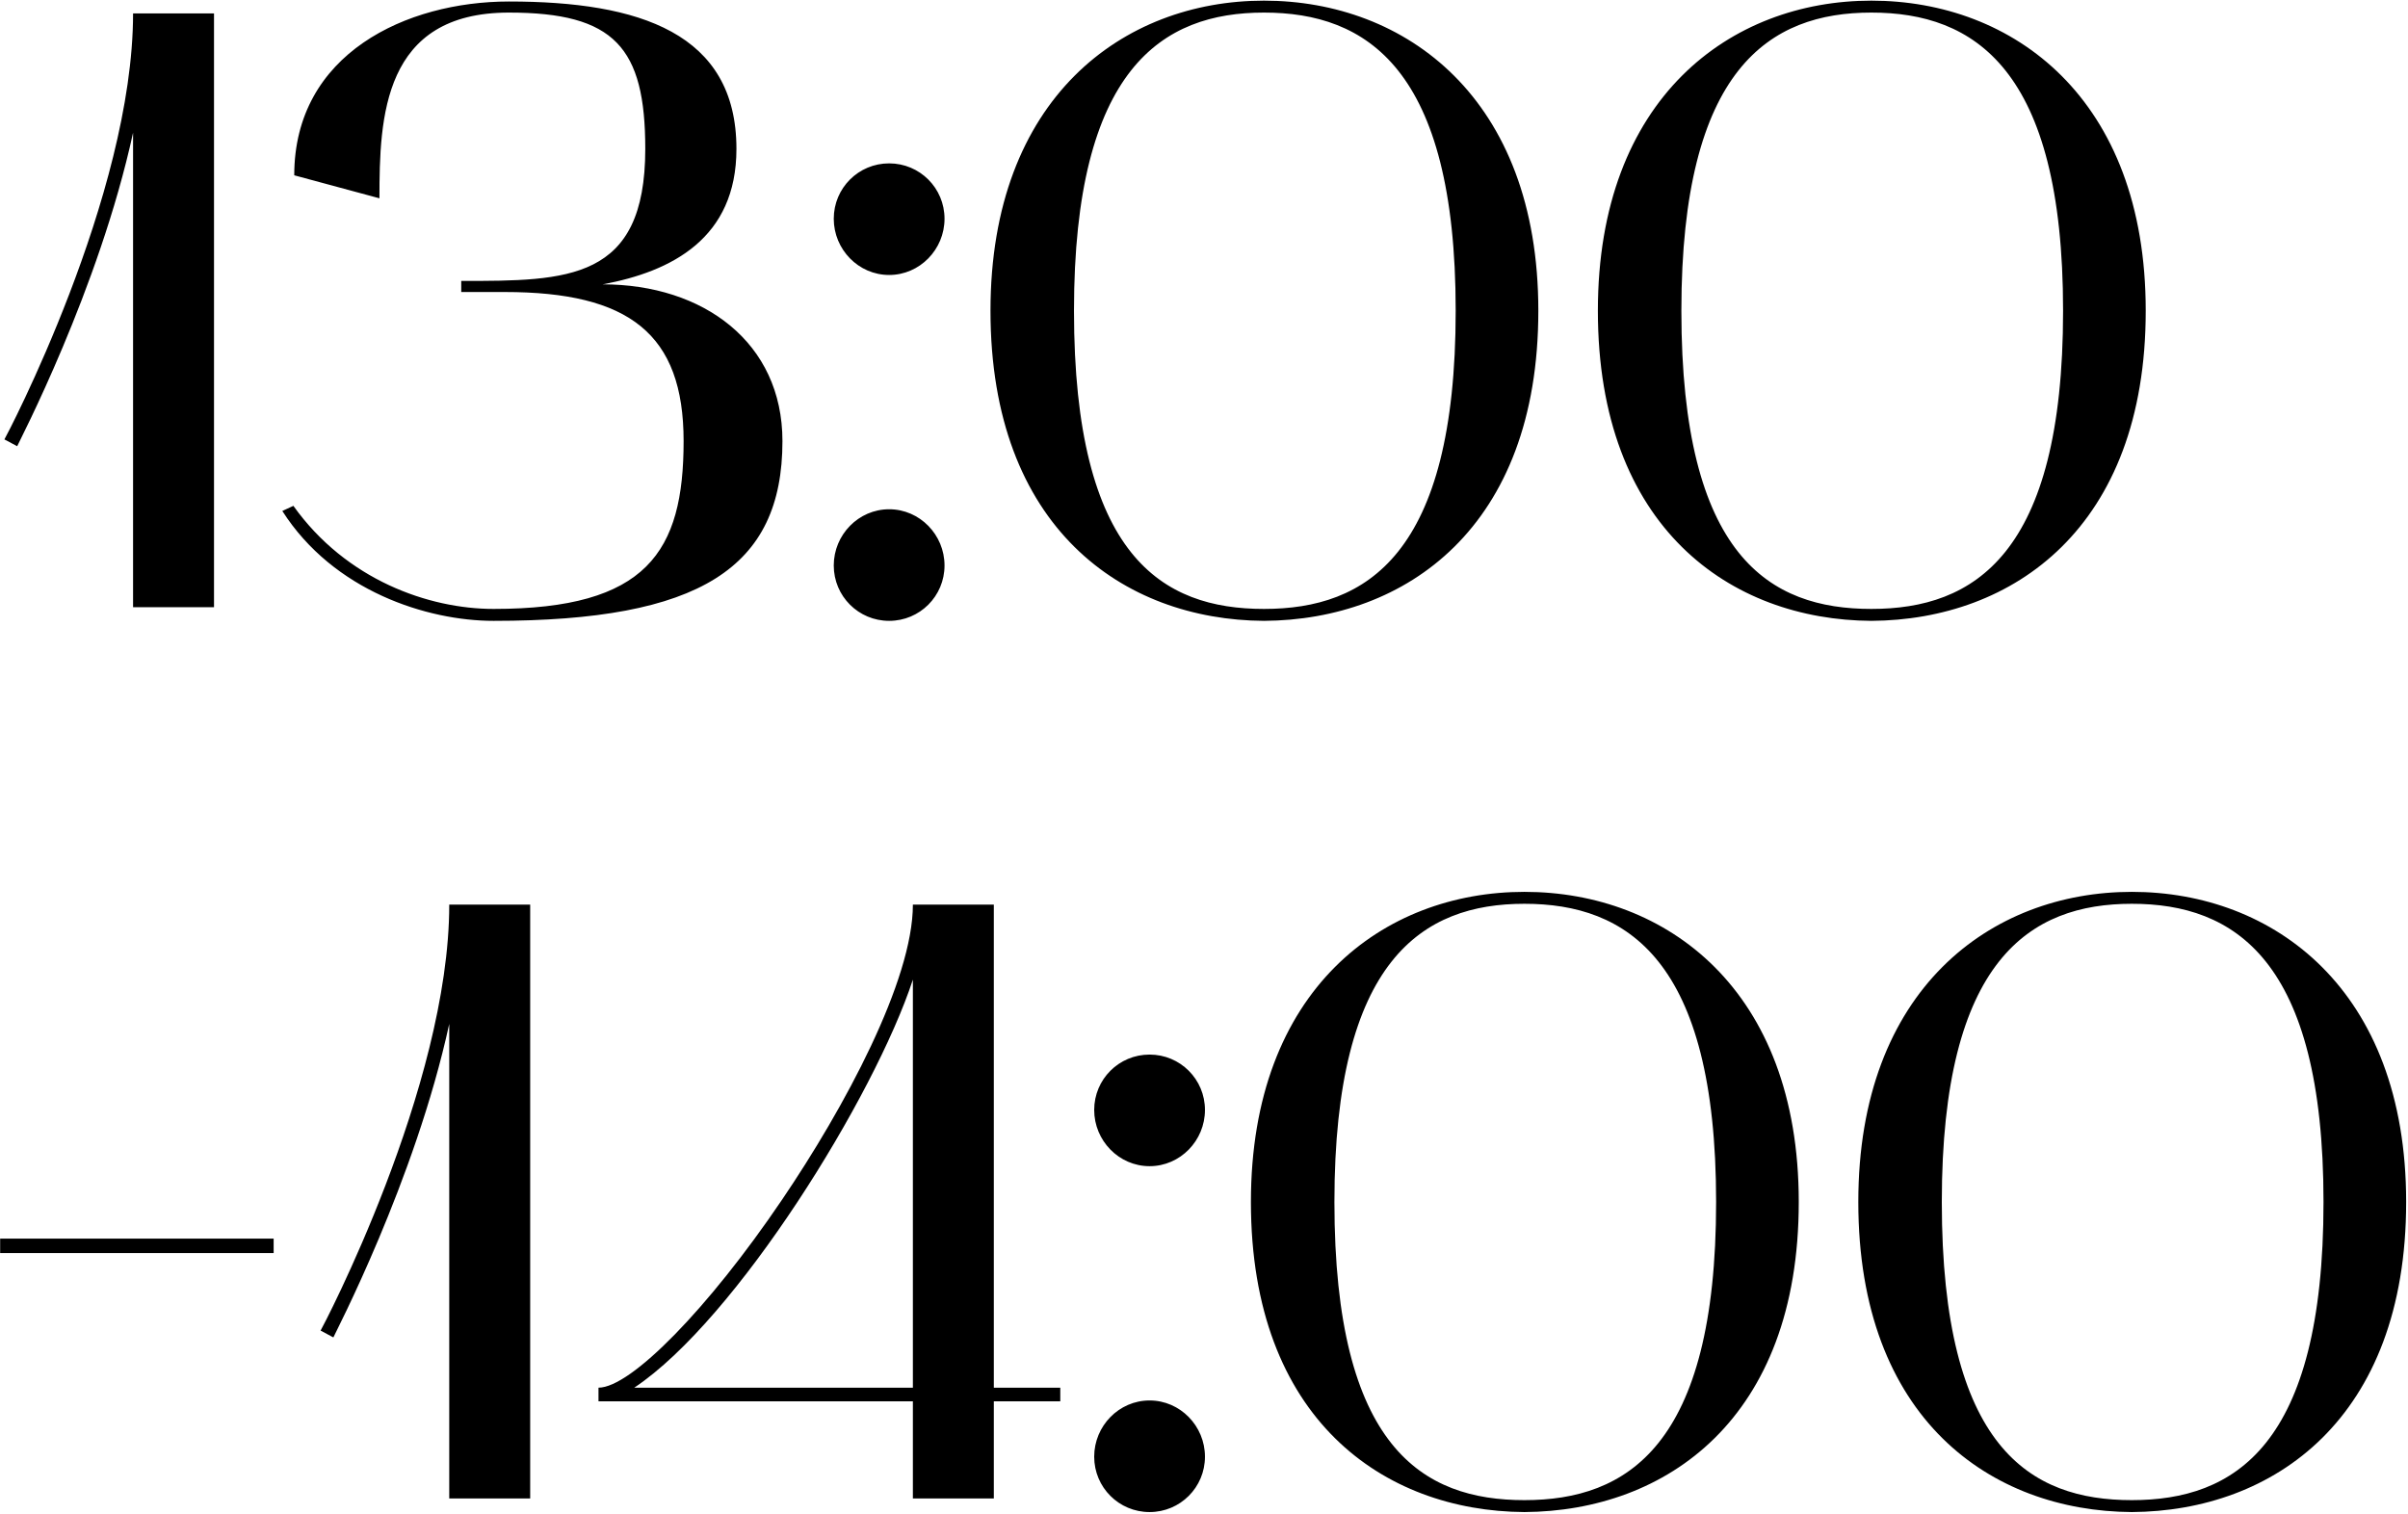 <?xml version="1.0" encoding="UTF-8"?> <svg xmlns="http://www.w3.org/2000/svg" width="797" height="501" viewBox="0 0 797 501" fill="none"><path d="M5.69 147.702L1.46 145.446C2.024 144.6 44.042 64.794 44.042 4.446H70.832V201H44.042V43.926C32.762 95.814 5.972 146.856 5.69 147.702ZM93.441 169.134L97.106 167.442C114.59 191.976 141.944 201.564 163.376 201.564C214.136 201.564 226.262 182.67 226.262 146.01C226.262 110.478 208.214 96.66 167.042 96.66H152.66V92.994C187.91 92.994 213.572 92.994 213.572 49.284C213.572 15.726 203.42 4.164 168.452 4.164C126.716 4.164 125.588 38.85 125.588 65.64L97.388 58.026C97.388 17.7 134.612 0.498 168.452 0.498C211.598 0.498 243.746 10.932 243.746 49.284C243.746 78.894 222.314 89.892 199.472 94.122C232.748 94.122 258.974 113.298 258.974 146.01C258.974 188.028 231.62 205.512 163.376 205.512C141.38 205.512 110.36 195.642 93.441 169.134ZM294.288 91.02C284.136 91.02 275.958 82.56 275.958 72.408C275.958 62.256 284.136 54.078 294.288 54.078C304.44 54.078 312.618 62.256 312.618 72.408C312.618 82.56 304.44 91.02 294.288 91.02ZM275.958 187.182C275.958 177.03 284.136 168.57 294.288 168.57C304.44 168.57 312.618 177.03 312.618 187.182C312.618 197.334 304.44 205.512 294.288 205.512C284.136 205.512 275.958 197.334 275.958 187.182ZM327.831 102.864C327.831 32.364 371.823 0.216 418.353 0.216C465.165 0.216 509.157 32.364 509.157 102.864C509.157 174.774 465.165 205.23 418.353 205.512C371.823 205.23 327.831 174.774 327.831 102.864ZM418.353 4.164C384.795 4.164 355.467 22.494 355.467 102.864C355.467 184.362 384.795 201.564 418.353 201.564C452.193 201.564 481.803 183.798 481.803 102.864C481.803 22.494 452.193 4.164 418.353 4.164ZM528.866 102.864C528.866 32.364 572.858 0.216 619.388 0.216C666.2 0.216 710.192 32.364 710.192 102.864C710.192 174.774 666.2 205.23 619.388 205.512C572.858 205.23 528.866 174.774 528.866 102.864ZM619.388 4.164C585.83 4.164 556.502 22.494 556.502 102.864C556.502 184.362 585.83 201.564 619.388 201.564C653.228 201.564 682.838 183.798 682.838 102.864C682.838 22.494 653.228 4.164 619.388 4.164ZM90.572 414.784H0.05V409.99H90.572V414.784ZM110.338 442.702L106.108 440.446C106.672 439.6 148.69 359.794 148.69 299.446H175.48V496H148.69V338.926C137.41 390.814 110.62 441.856 110.338 442.702ZM302.147 463.852H198.089V459.34C208.805 459.34 234.467 433.114 258.719 397.3C279.587 366.562 302.147 324.544 302.147 299.446H328.937V459.34H350.933V463.852H328.937V496H302.147V463.852ZM209.933 459.34H302.147V324.262C289.457 362.896 243.773 436.78 209.933 459.34ZM380.486 386.02C370.334 386.02 362.156 377.56 362.156 367.408C362.156 357.256 370.334 349.078 380.486 349.078C390.638 349.078 398.816 357.256 398.816 367.408C398.816 377.56 390.638 386.02 380.486 386.02ZM362.156 482.182C362.156 472.03 370.334 463.57 380.486 463.57C390.638 463.57 398.816 472.03 398.816 482.182C398.816 492.334 390.638 500.512 380.486 500.512C370.334 500.512 362.156 492.334 362.156 482.182ZM414.028 397.864C414.028 327.364 458.02 295.216 504.55 295.216C551.362 295.216 595.354 327.364 595.354 397.864C595.354 469.774 551.362 500.23 504.55 500.512C458.02 500.23 414.028 469.774 414.028 397.864ZM504.55 299.164C470.992 299.164 441.664 317.494 441.664 397.864C441.664 479.362 470.992 496.564 504.55 496.564C538.39 496.564 568 478.798 568 397.864C568 317.494 538.39 299.164 504.55 299.164ZM615.063 397.864C615.063 327.364 659.055 295.216 705.585 295.216C752.397 295.216 796.389 327.364 796.389 397.864C796.389 469.774 752.397 500.23 705.585 500.512C659.055 500.23 615.063 469.774 615.063 397.864ZM705.585 299.164C672.027 299.164 642.699 317.494 642.699 397.864C642.699 479.362 672.027 496.564 705.585 496.564C739.425 496.564 769.035 478.798 769.035 397.864C769.035 317.494 739.425 299.164 705.585 299.164Z" fill="black"></path></svg> 